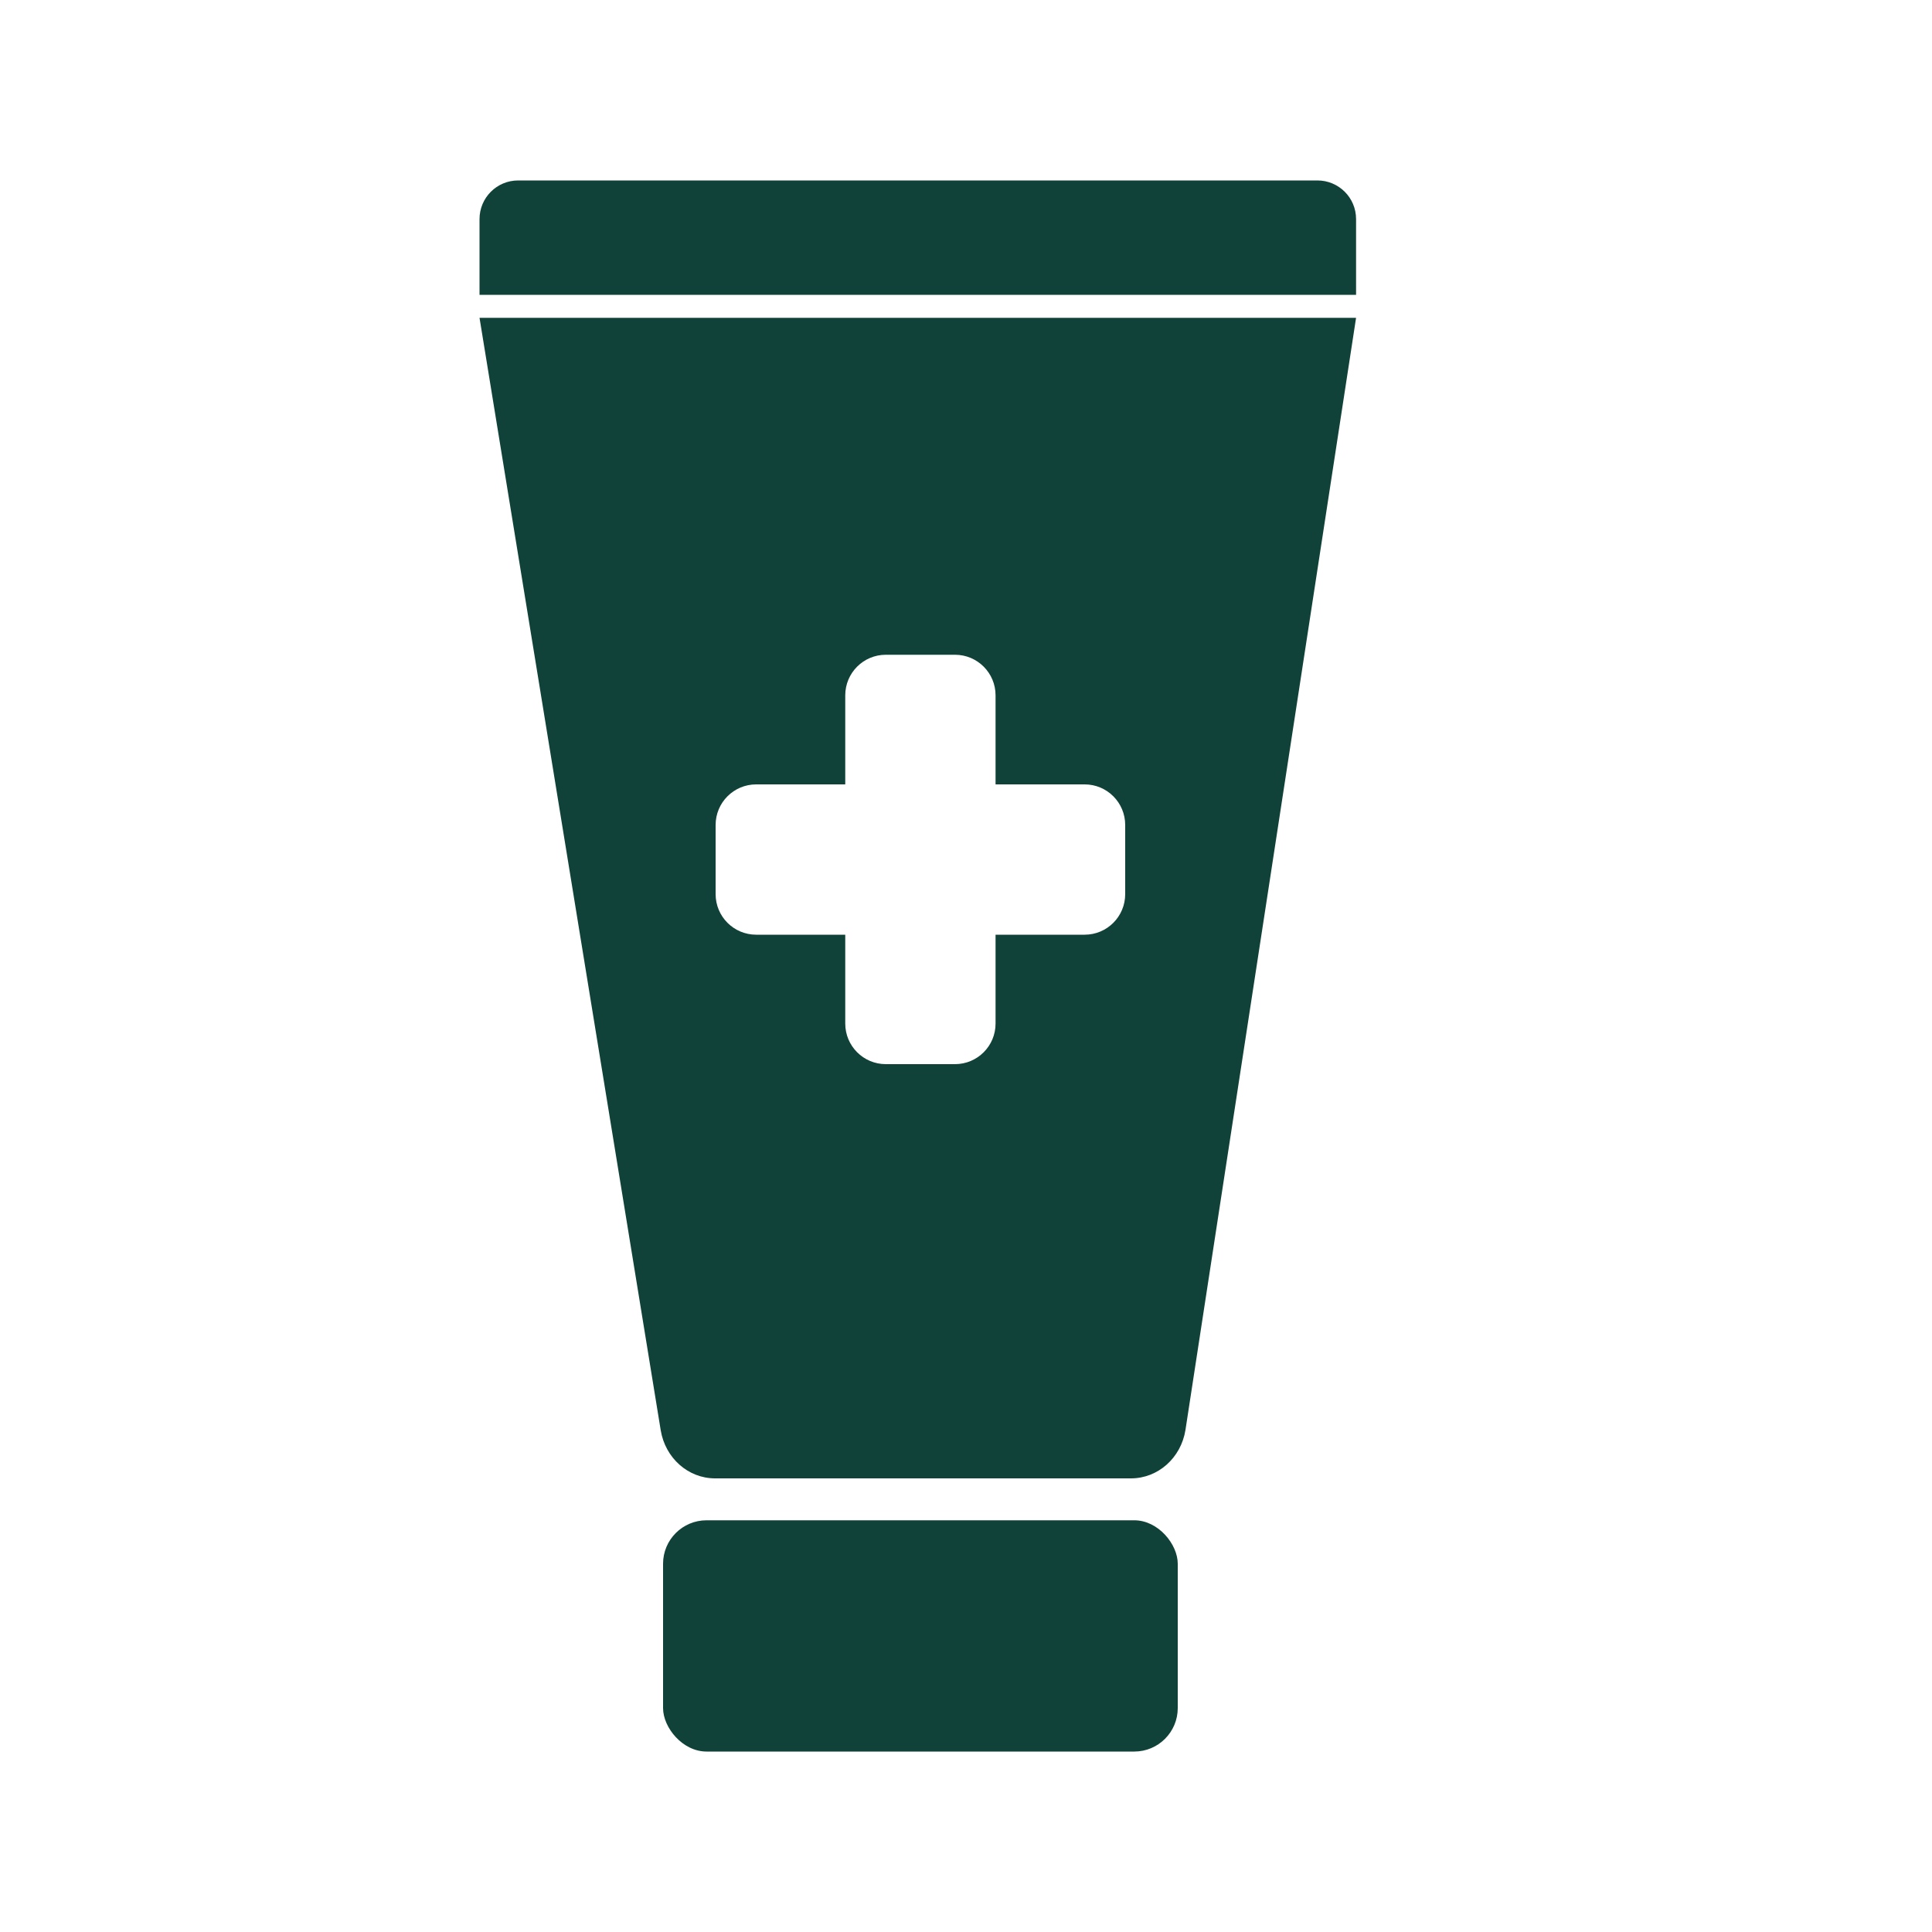 <?xml version="1.0" encoding="UTF-8"?>
<svg id="Layer_1" xmlns="http://www.w3.org/2000/svg" viewBox="0 0 100 100">
  <defs>
    <style>
      .cls-1 {
        fill: #104239;
      }
    </style>
  </defs>
  <rect class="cls-1" x="34.32" y="78.69" width="26.64" height="11.97" rx="2.25" ry="2.25"/>
  <path class="cls-1" d="M26.82,9.34h41.37c1.1,0,2,.89,2,2v3.92H24.82v-3.92c0-1.1.89-2,2-2Z"/>
  <path class="cls-1" d="M24.82,16.45l9.38,57.59c.24,1.43,1.42,2.48,2.81,2.48h21.53c1.4,0,2.59-1.06,2.82-2.51l8.83-57.56H24.82ZM58.24,46.28c0,1.16-.94,2.1-2.1,2.1h-4.61v4.6c0,1.16-.94,2.1-2.1,2.1h-3.58c-1.16,0-2.1-.94-2.1-2.1v-4.6h-4.61c-1.16,0-2.1-.94-2.1-2.1v-3.58c0-1.16.94-2.1,2.1-2.1h4.61v-4.61c0-1.16.94-2.1,2.1-2.1h3.58c1.16,0,2.1.94,2.1,2.1v4.61h4.61c1.16,0,2.1.94,2.1,2.1v3.58Z"/>
</svg>